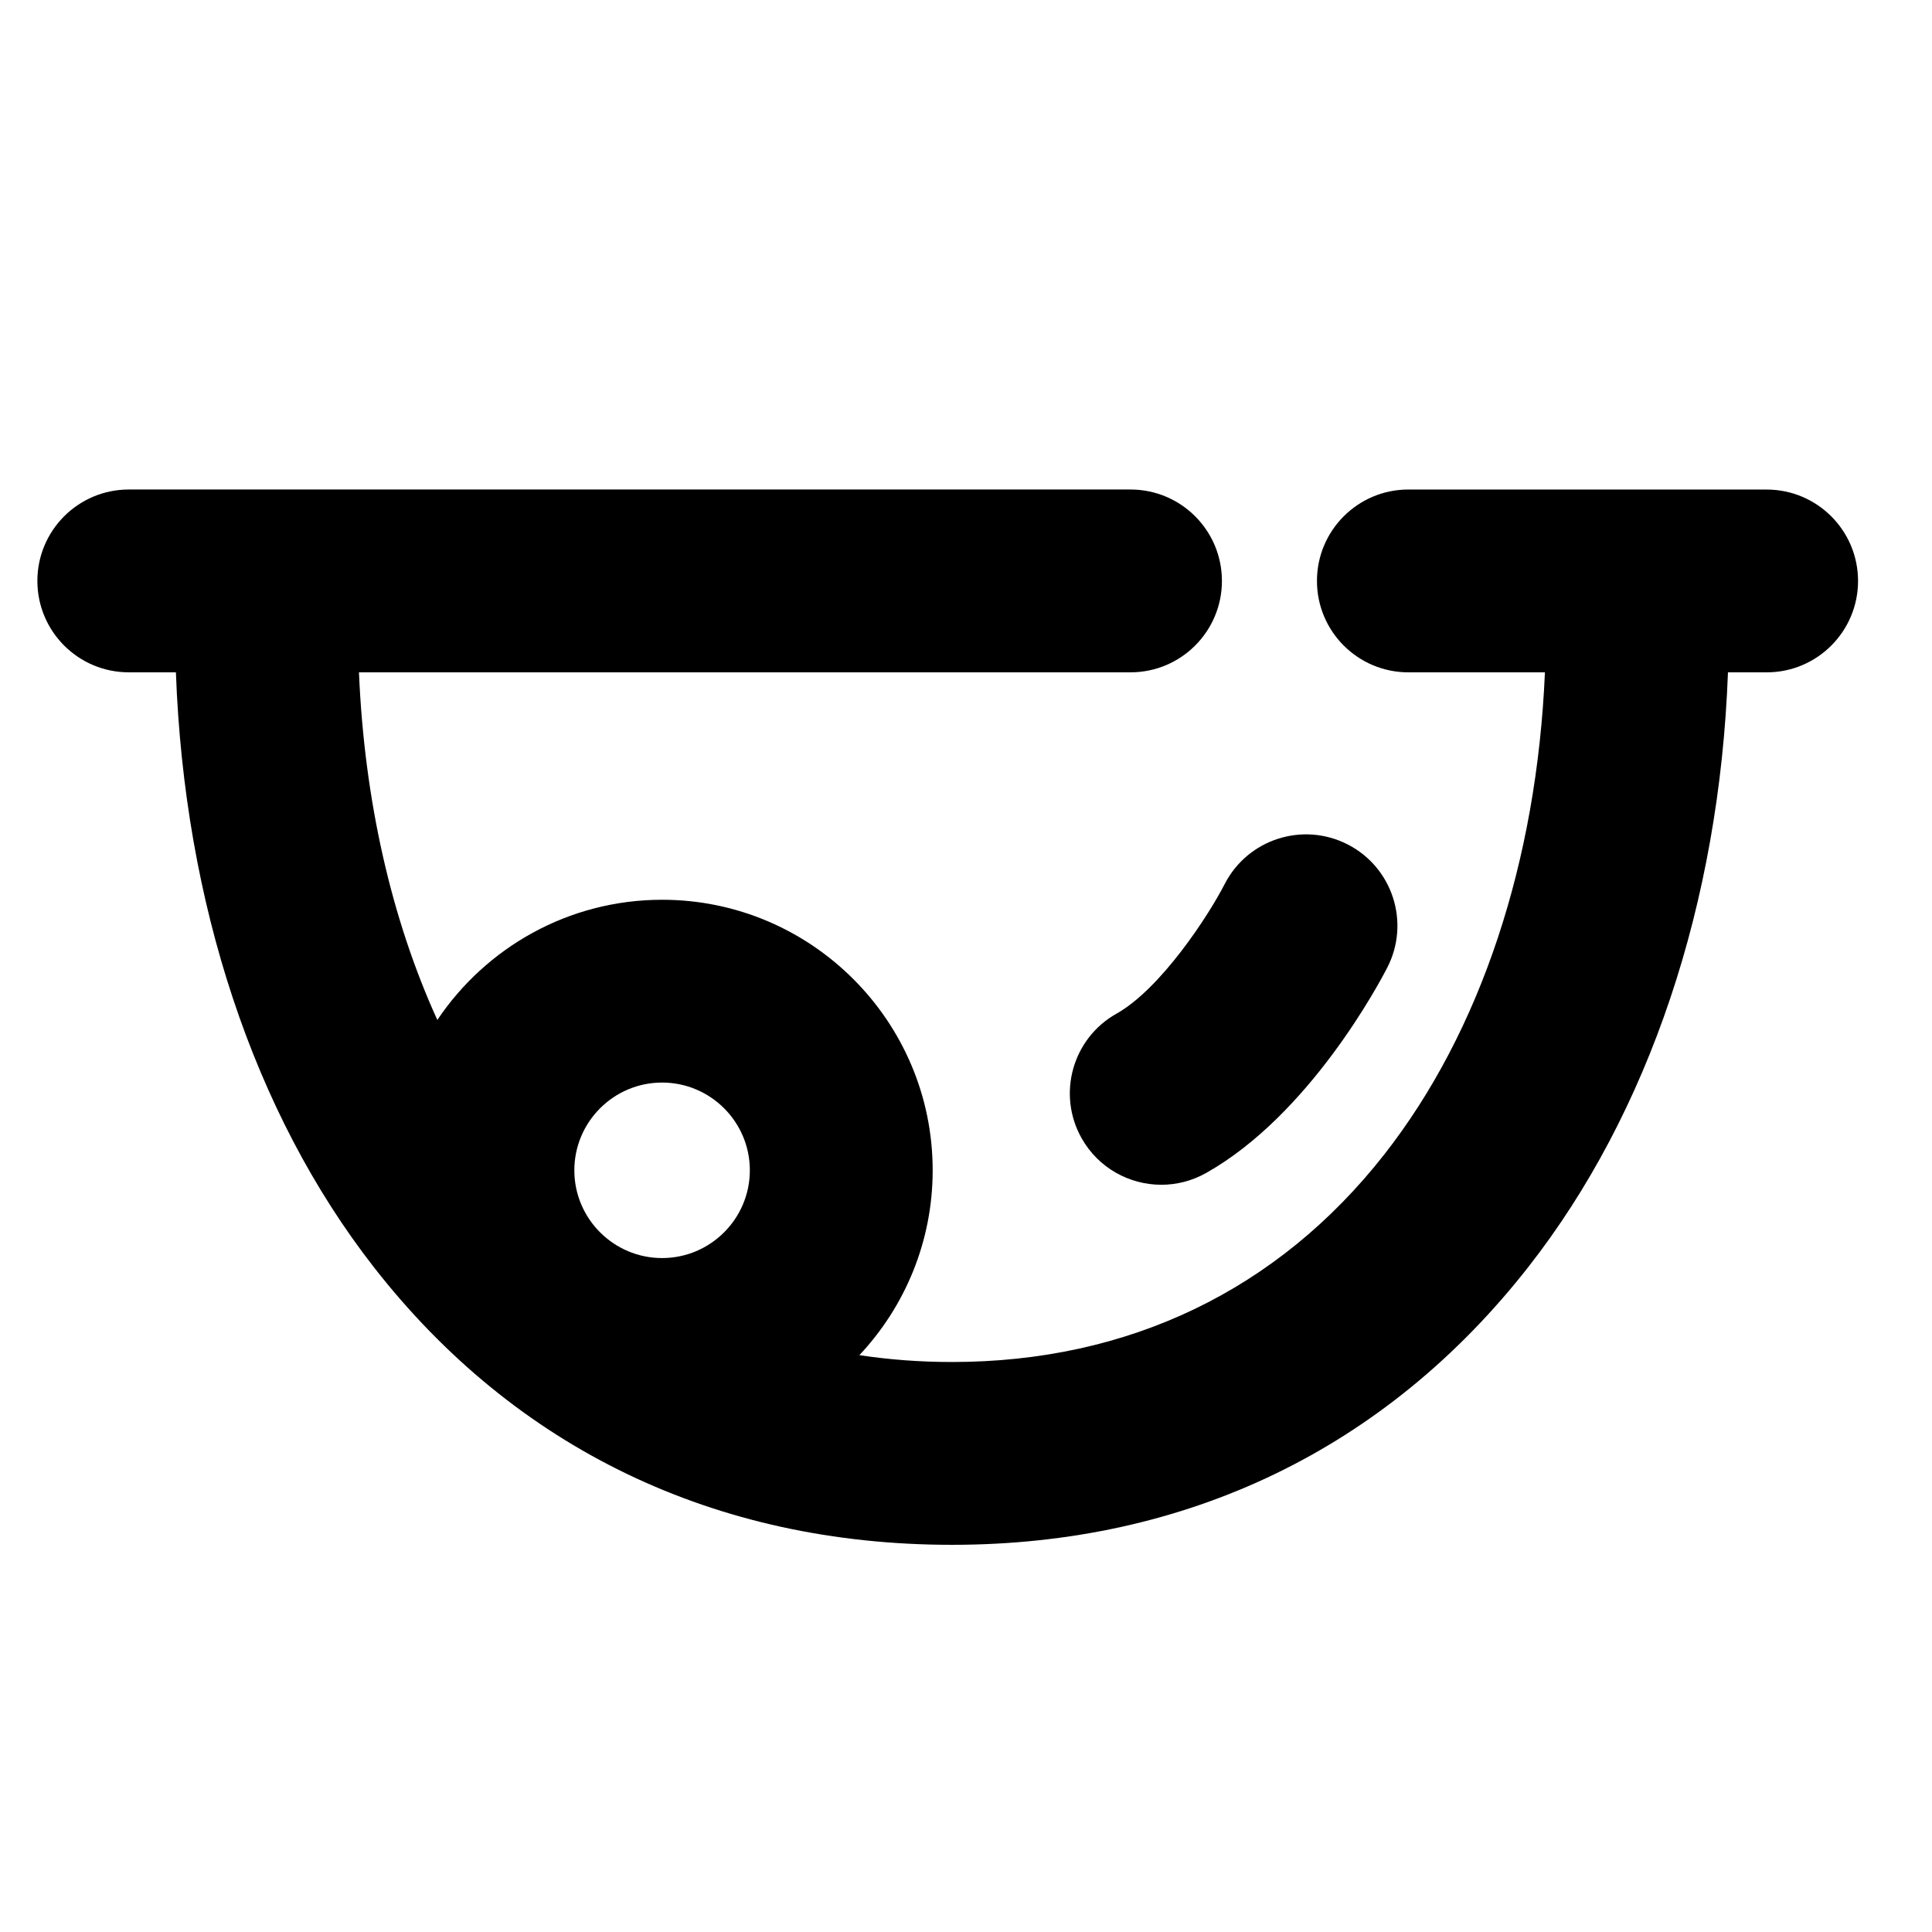<?xml version="1.0" encoding="UTF-8"?>
<!-- Uploaded to: ICON Repo, www.svgrepo.com, Generator: ICON Repo Mixer Tools -->
<svg fill="#000000" width="800px" height="800px" version="1.1" viewBox="144 144 512 512" xmlns="http://www.w3.org/2000/svg">
 <g>
  <path d="m612.18 273.73h-94.949c-13.375 0-24.223 10.844-24.223 24.223 0 13.375 10.844 24.223 24.223 24.223h36.191c-2.152 50.18-17.043 95.164-42.531 127.71-28.211 36.02-67.844 55.059-114.61 55.059-8.426 0-16.605-0.617-24.531-1.816 12.027-12.828 19.418-30.059 19.418-48.988 0-39.535-32.164-71.695-71.695-71.695-24.801 0-46.699 12.66-59.574 31.855-12.203-26.809-19.34-58.25-20.77-92.129h204.47c13.375 0 24.223-10.844 24.223-24.223 0-13.375-10.844-24.223-24.223-24.223h-265.47c-13.375 0-24.223 10.844-24.223 24.223 0 13.375 10.844 24.223 24.223 24.223h12.488c2.234 61.23 20.633 116.79 52.379 157.54 37.555 48.203 90.555 73.68 153.28 73.68 62.207 0 115.03-25.461 152.75-73.633 32.059-40.934 50.637-96.504 52.902-157.58h10.25c13.375 0 24.223-10.844 24.223-24.223-0.004-13.375-10.852-24.219-24.227-24.219zm-292.72 157.16c12.82 0 23.254 10.43 23.254 23.254 0 12.82-10.43 23.254-23.254 23.254-12.82 0-23.254-10.43-23.254-23.254 0.004-12.82 10.434-23.254 23.254-23.254z"/>
  <path d="m439.87 412.64c-11.66 6.559-15.797 21.324-9.242 32.984 4.445 7.906 12.668 12.352 21.137 12.352 4.019 0 8.098-1.004 11.848-3.113 27.488-15.461 46.023-50.527 48.047-54.477 6.102-11.906 1.398-26.504-10.512-32.602-11.898-6.098-26.5-1.395-32.602 10.512-4.277 8.352-16.914 27.73-28.676 34.344z"/>
 </g>
</svg>
